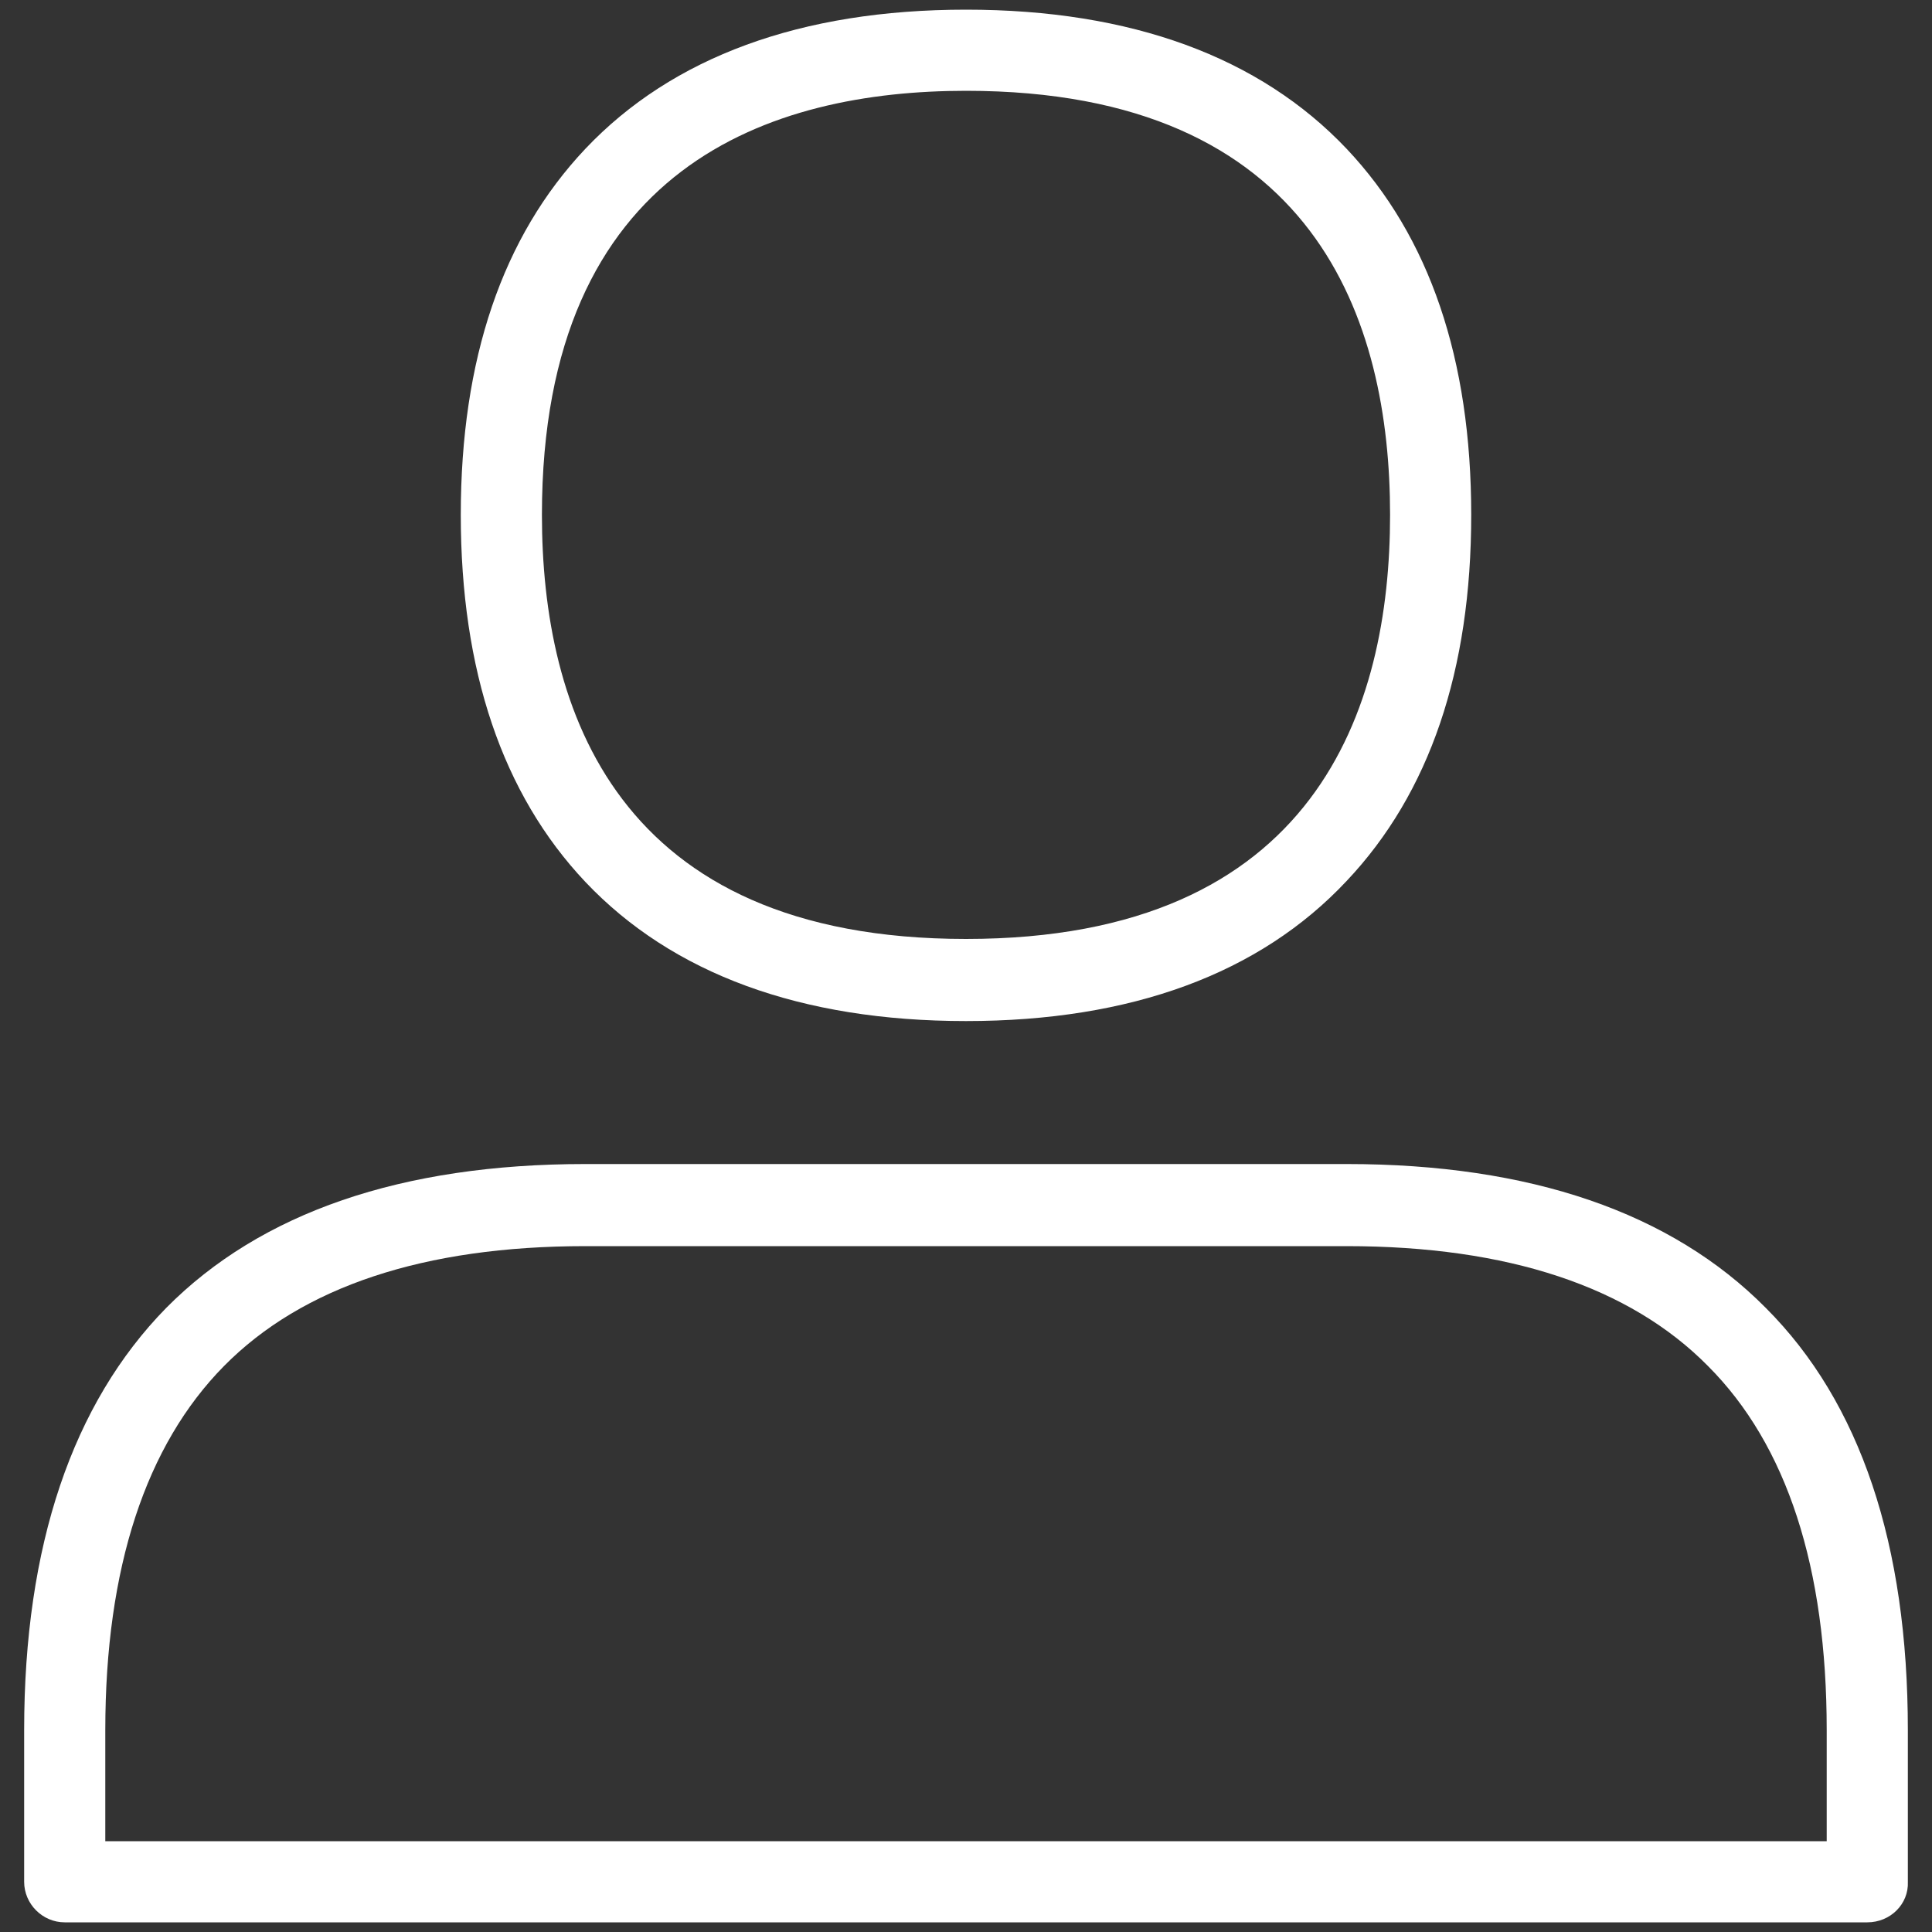 <?xml version="1.0" encoding="utf-8"?>
<!-- Generator: Adobe Illustrator 24.0.2, SVG Export Plug-In . SVG Version: 6.00 Build 0)  -->
<svg version="1.1" id="Capa_1" xmlns="http://www.w3.org/2000/svg" xmlns:xlink="http://www.w3.org/1999/xlink" x="0px" y="0px"
	 viewBox="0 0 20 20" style="enable-background:new 0 0 20 20;" xml:space="preserve">
<rect x="0" y="0" width="20" height="20" fill="#333333" stroke="none"/>
<style type="text/css">
	.st0{fill:#FFFFFF;}
</style>
<g>
	<path class="st0" d="M10,10.57c-1.71,0-3.04-0.49-3.94-1.44C5.2,8.22,4.77,6.94,4.77,5.33S5.2,2.45,6.06,1.54
		C6.96,0.59,8.29,0.1,10,0.1s3.04,0.49,3.94,1.44c0.86,0.91,1.29,2.18,1.29,3.79s-0.43,2.88-1.29,3.79
		C13.04,10.08,11.71,10.57,10,10.57z M10,0.94c-2,0-4.39,0.76-4.39,4.39c0,2,0.76,4.39,4.39,4.39c3.63,0,4.39-2.39,4.39-4.39
		S13.63,0.94,10,0.94z"/>
	<path class="st0" d="M19.33,19.9H0.67c-0.23,0-0.42-0.19-0.42-0.42v-1.57c0-1.91,0.5-3.38,1.47-4.37c0.98-0.99,2.44-1.49,4.34-1.49
		h7.88c1.9,0,3.36,0.5,4.34,1.49c0.98,0.98,1.47,2.45,1.47,4.37v1.57C19.76,19.71,19.57,19.9,19.33,19.9z M1.09,19.06h17.82v-1.15
		c0-1.68-0.41-2.95-1.23-3.77c-0.81-0.82-2.07-1.24-3.74-1.24H6.06c-1.67,0-2.93,0.42-3.74,1.24c-0.81,0.82-1.23,2.09-1.23,3.77
		V19.06z"/>
</g>
</svg>
